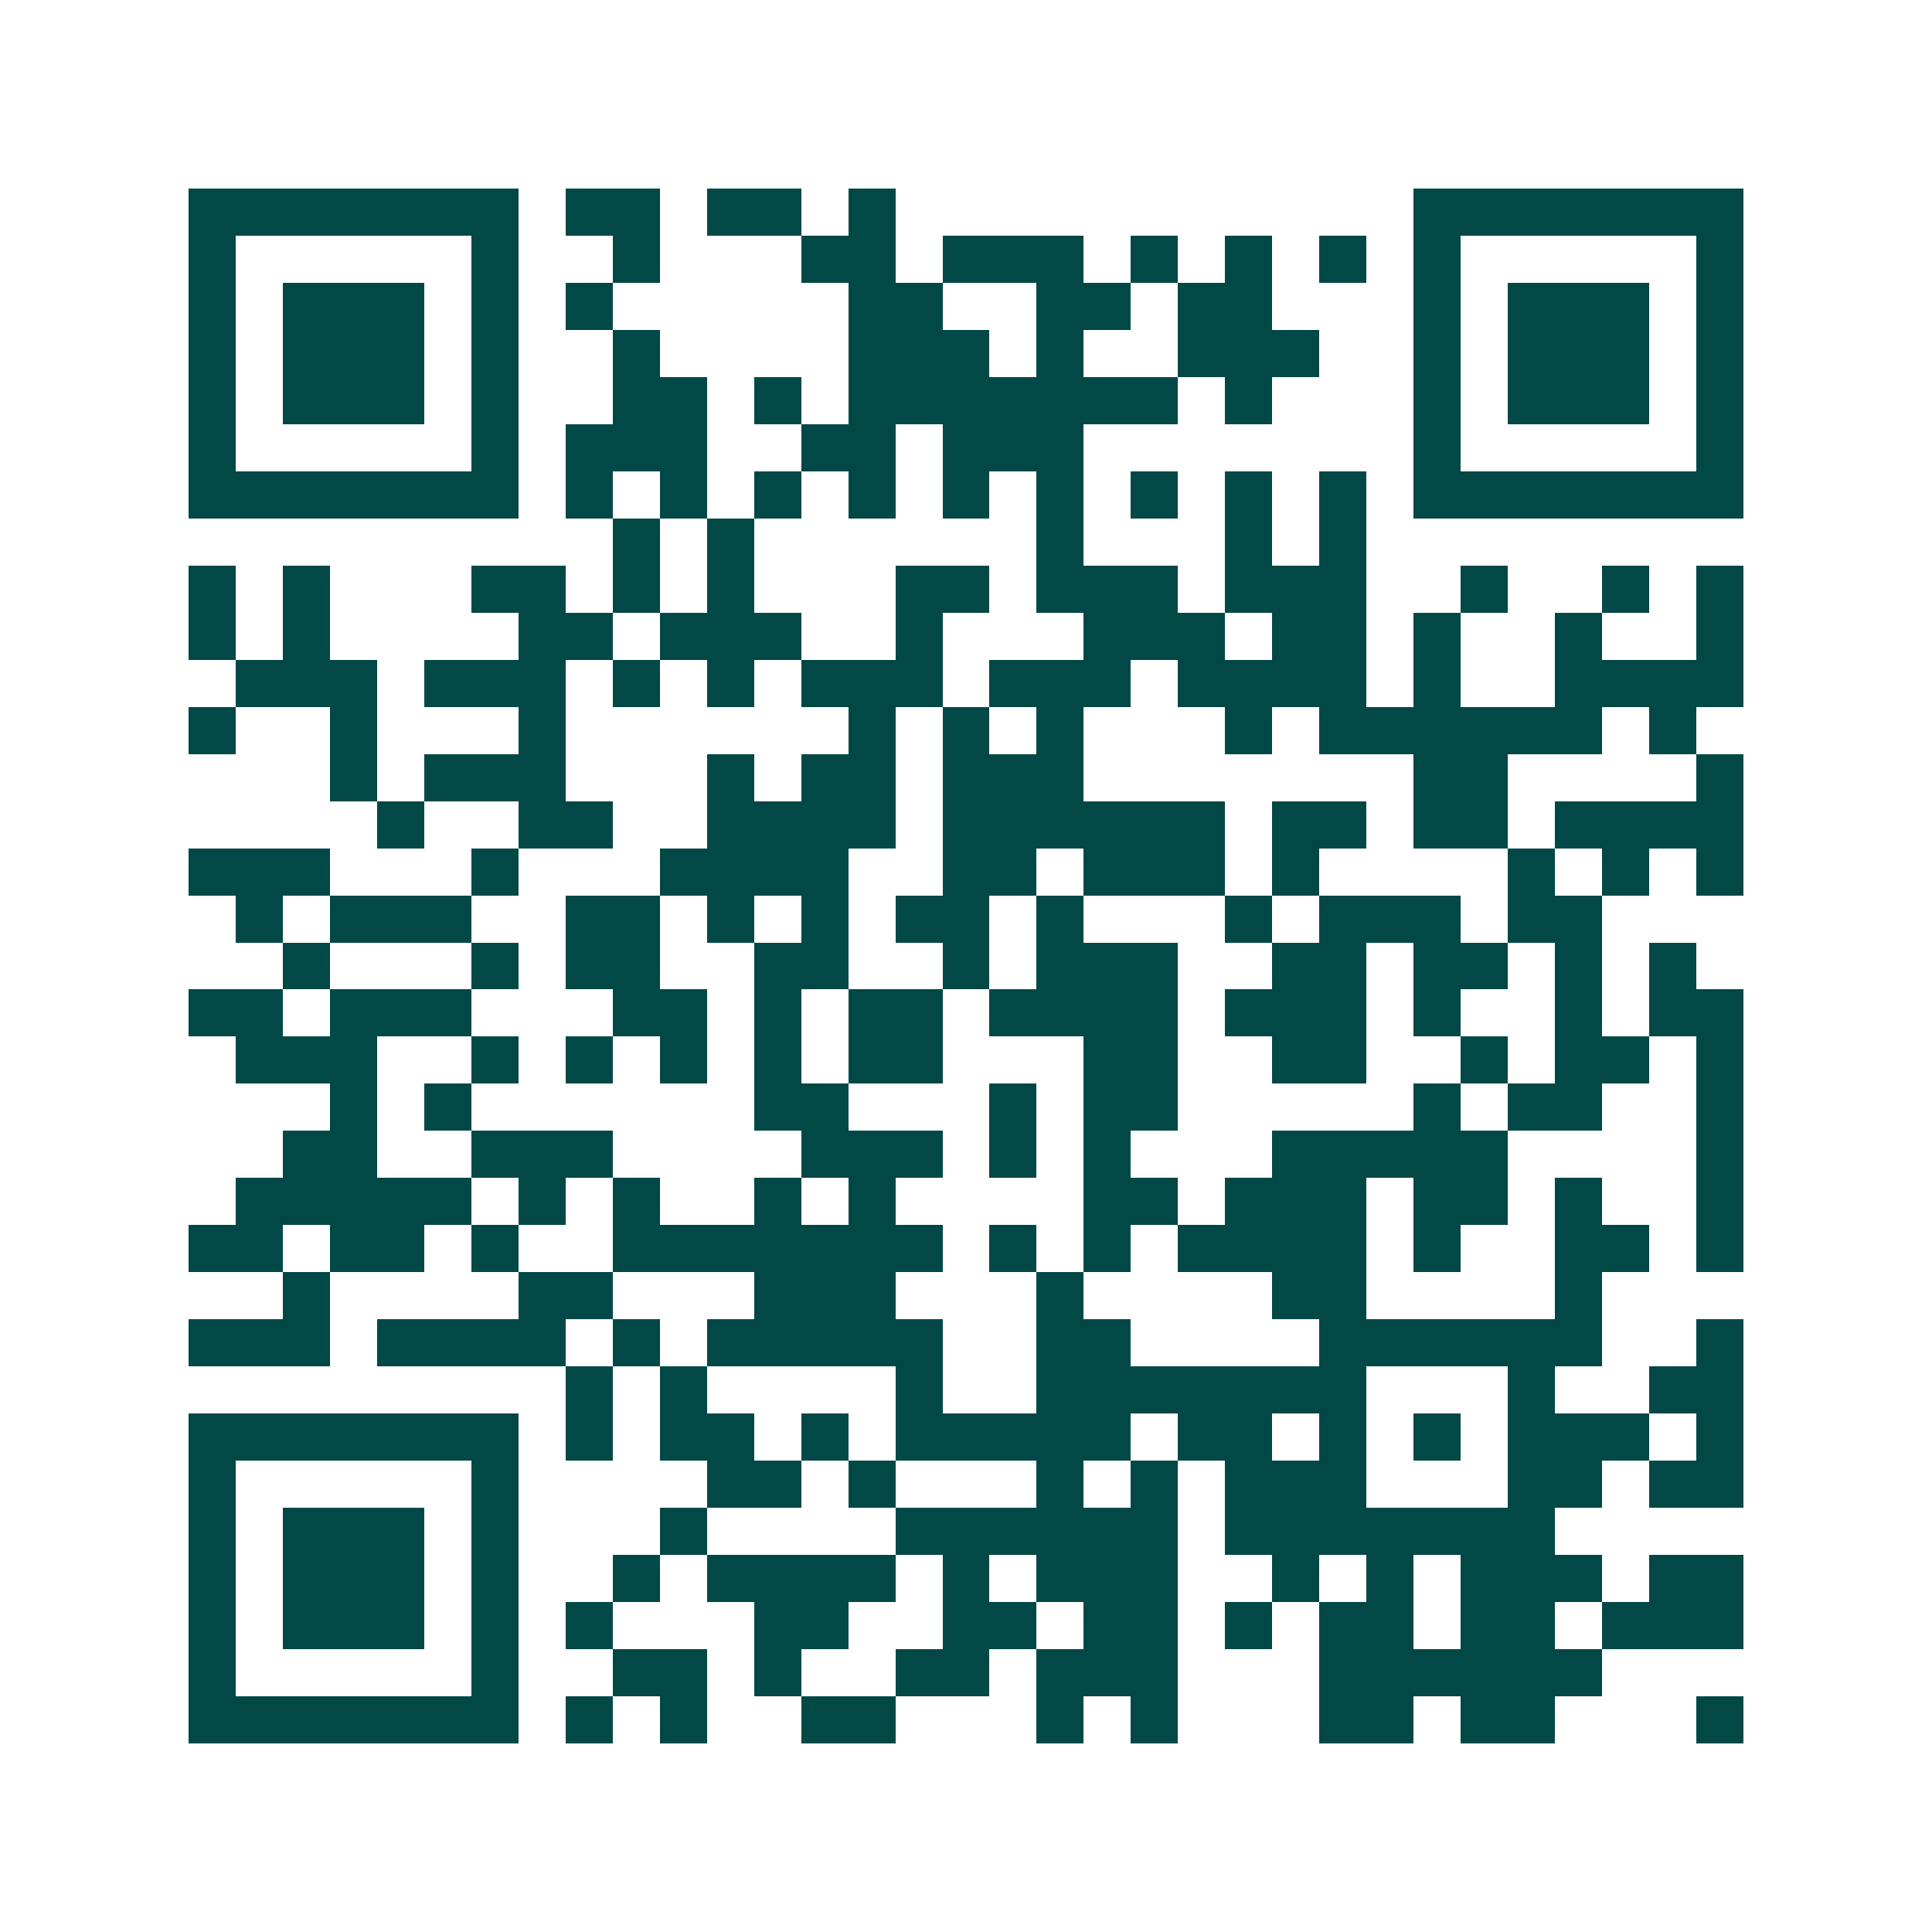 <svg xmlns="http://www.w3.org/2000/svg" width="200" height="200" viewBox="0 0 41 41" shape-rendering="crispEdges"><path fill="#ffffff" d="M0 0h41v41H0z"/><path stroke="#014847" d="M4 4.5h7m1 0h2m1 0h2m1 0h1m11 0h7M4 5.5h1m5 0h1m2 0h1m3 0h2m1 0h3m1 0h1m1 0h1m1 0h1m1 0h1m5 0h1M4 6.5h1m1 0h3m1 0h1m1 0h1m5 0h2m2 0h2m1 0h2m3 0h1m1 0h3m1 0h1M4 7.5h1m1 0h3m1 0h1m2 0h1m4 0h3m1 0h1m2 0h3m2 0h1m1 0h3m1 0h1M4 8.5h1m1 0h3m1 0h1m2 0h2m1 0h1m1 0h7m1 0h1m3 0h1m1 0h3m1 0h1M4 9.5h1m5 0h1m1 0h3m2 0h2m1 0h3m7 0h1m5 0h1M4 10.5h7m1 0h1m1 0h1m1 0h1m1 0h1m1 0h1m1 0h1m1 0h1m1 0h1m1 0h1m1 0h7M13 11.5h1m1 0h1m6 0h1m3 0h1m1 0h1M4 12.5h1m1 0h1m3 0h2m1 0h1m1 0h1m3 0h2m1 0h3m1 0h3m2 0h1m2 0h1m1 0h1M4 13.5h1m1 0h1m4 0h2m1 0h3m2 0h1m3 0h3m1 0h2m1 0h1m2 0h1m2 0h1M5 14.5h3m1 0h3m1 0h1m1 0h1m1 0h3m1 0h3m1 0h4m1 0h1m2 0h4M4 15.5h1m2 0h1m3 0h1m6 0h1m1 0h1m1 0h1m3 0h1m1 0h6m1 0h1M7 16.5h1m1 0h3m3 0h1m1 0h2m1 0h3m7 0h2m4 0h1M8 17.5h1m2 0h2m2 0h4m1 0h6m1 0h2m1 0h2m1 0h4M4 18.5h3m3 0h1m3 0h4m2 0h2m1 0h3m1 0h1m4 0h1m1 0h1m1 0h1M5 19.5h1m1 0h3m2 0h2m1 0h1m1 0h1m1 0h2m1 0h1m3 0h1m1 0h3m1 0h2M6 20.5h1m3 0h1m1 0h2m2 0h2m2 0h1m1 0h3m2 0h2m1 0h2m1 0h1m1 0h1M4 21.5h2m1 0h3m3 0h2m1 0h1m1 0h2m1 0h4m1 0h3m1 0h1m2 0h1m1 0h2M5 22.5h3m2 0h1m1 0h1m1 0h1m1 0h1m1 0h2m3 0h2m2 0h2m2 0h1m1 0h2m1 0h1M7 23.5h1m1 0h1m6 0h2m3 0h1m1 0h2m5 0h1m1 0h2m2 0h1M6 24.5h2m2 0h3m4 0h3m1 0h1m1 0h1m3 0h5m4 0h1M5 25.5h5m1 0h1m1 0h1m2 0h1m1 0h1m4 0h2m1 0h3m1 0h2m1 0h1m2 0h1M4 26.5h2m1 0h2m1 0h1m2 0h7m1 0h1m1 0h1m1 0h4m1 0h1m2 0h2m1 0h1M6 27.5h1m4 0h2m3 0h3m3 0h1m4 0h2m4 0h1M4 28.5h3m1 0h4m1 0h1m1 0h5m2 0h2m4 0h6m2 0h1M12 29.5h1m1 0h1m4 0h1m2 0h7m3 0h1m2 0h2M4 30.5h7m1 0h1m1 0h2m1 0h1m1 0h5m1 0h2m1 0h1m1 0h1m1 0h3m1 0h1M4 31.5h1m5 0h1m4 0h2m1 0h1m3 0h1m1 0h1m1 0h3m3 0h2m1 0h2M4 32.5h1m1 0h3m1 0h1m3 0h1m4 0h6m1 0h7M4 33.5h1m1 0h3m1 0h1m2 0h1m1 0h4m1 0h1m1 0h3m2 0h1m1 0h1m1 0h3m1 0h2M4 34.5h1m1 0h3m1 0h1m1 0h1m3 0h2m2 0h2m1 0h2m1 0h1m1 0h2m1 0h2m1 0h3M4 35.5h1m5 0h1m2 0h2m1 0h1m2 0h2m1 0h3m3 0h6M4 36.5h7m1 0h1m1 0h1m2 0h2m3 0h1m1 0h1m3 0h2m1 0h2m3 0h1"/></svg>
